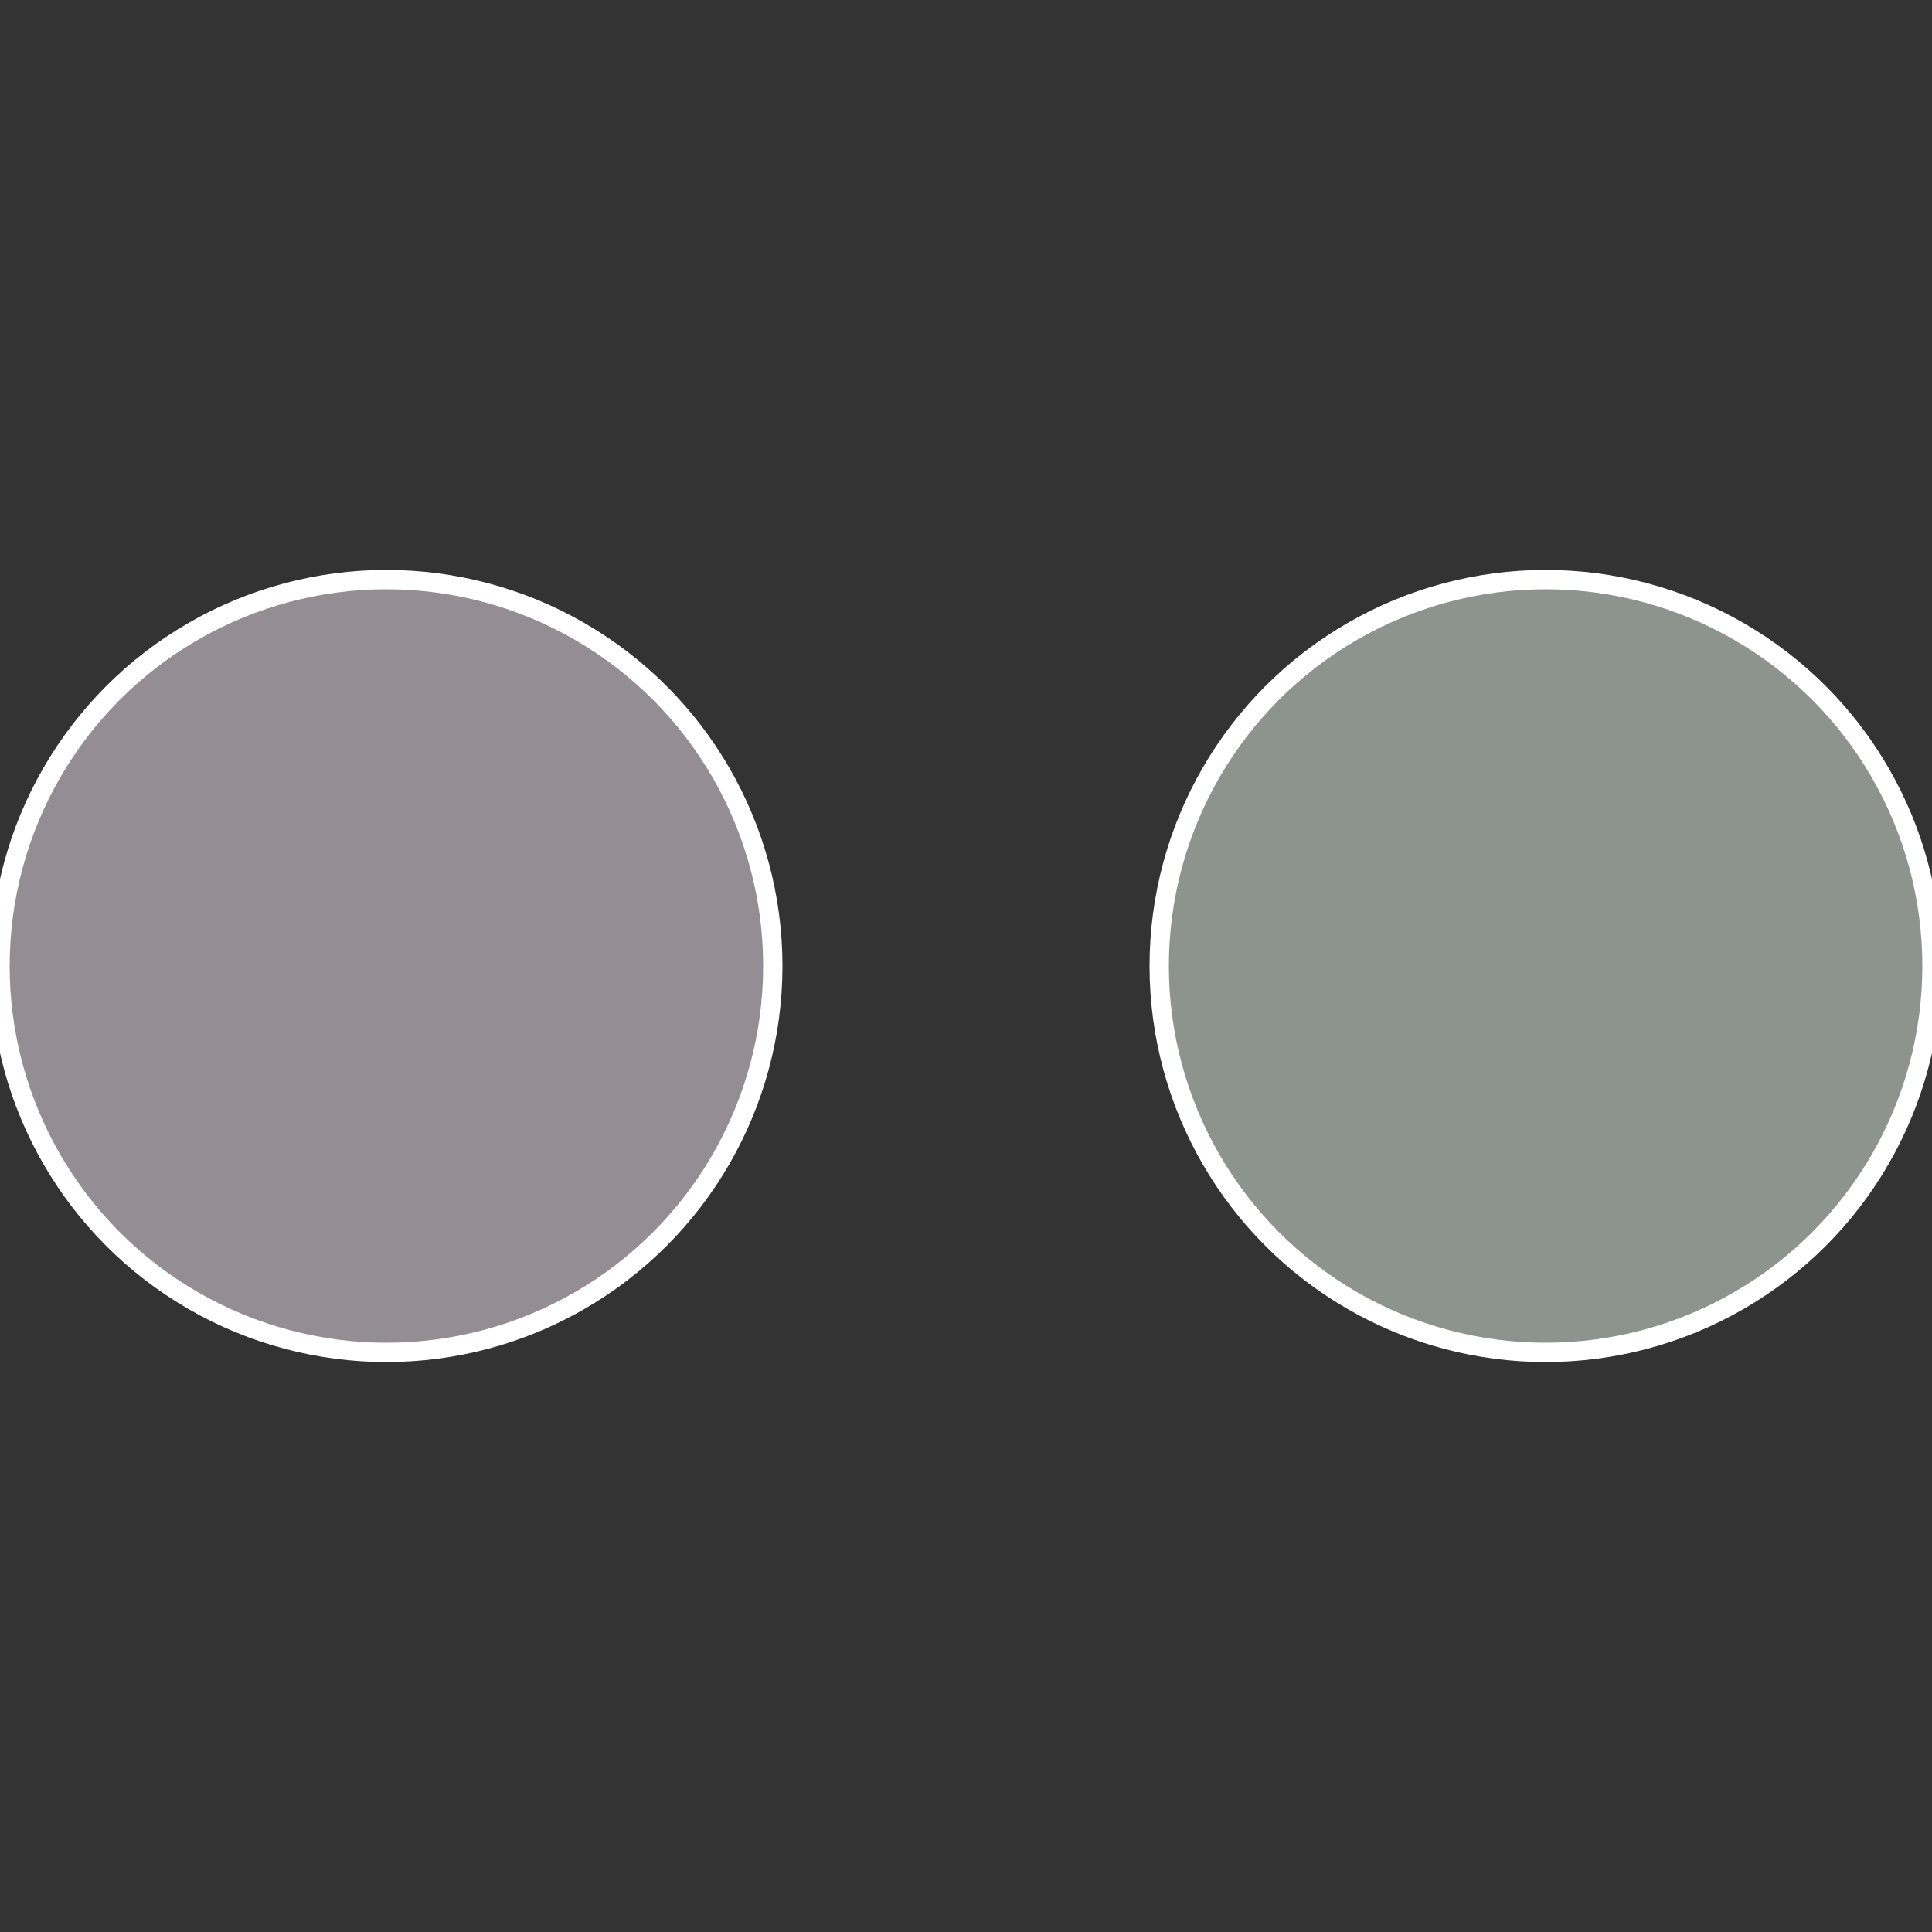 <?xml version="1.0" standalone="no"?>
<svg width="500" height="500" viewBox="-1 -1 2 2" xmlns="http://www.w3.org/2000/svg">
 
                <rect x="-1" y="-1" width="2" height="2" fill="#333333" stroke="none"/>
 
                <circle cx="0.6" cy="0" r="0.4" fill="#8d948d" stroke="#fff" stroke-width="1%" />
             
                <circle cx="-0.6" cy="7.3478807948841E-17" r="0.4" fill="#948d94" stroke="#fff" stroke-width="1%" />
            </svg>
